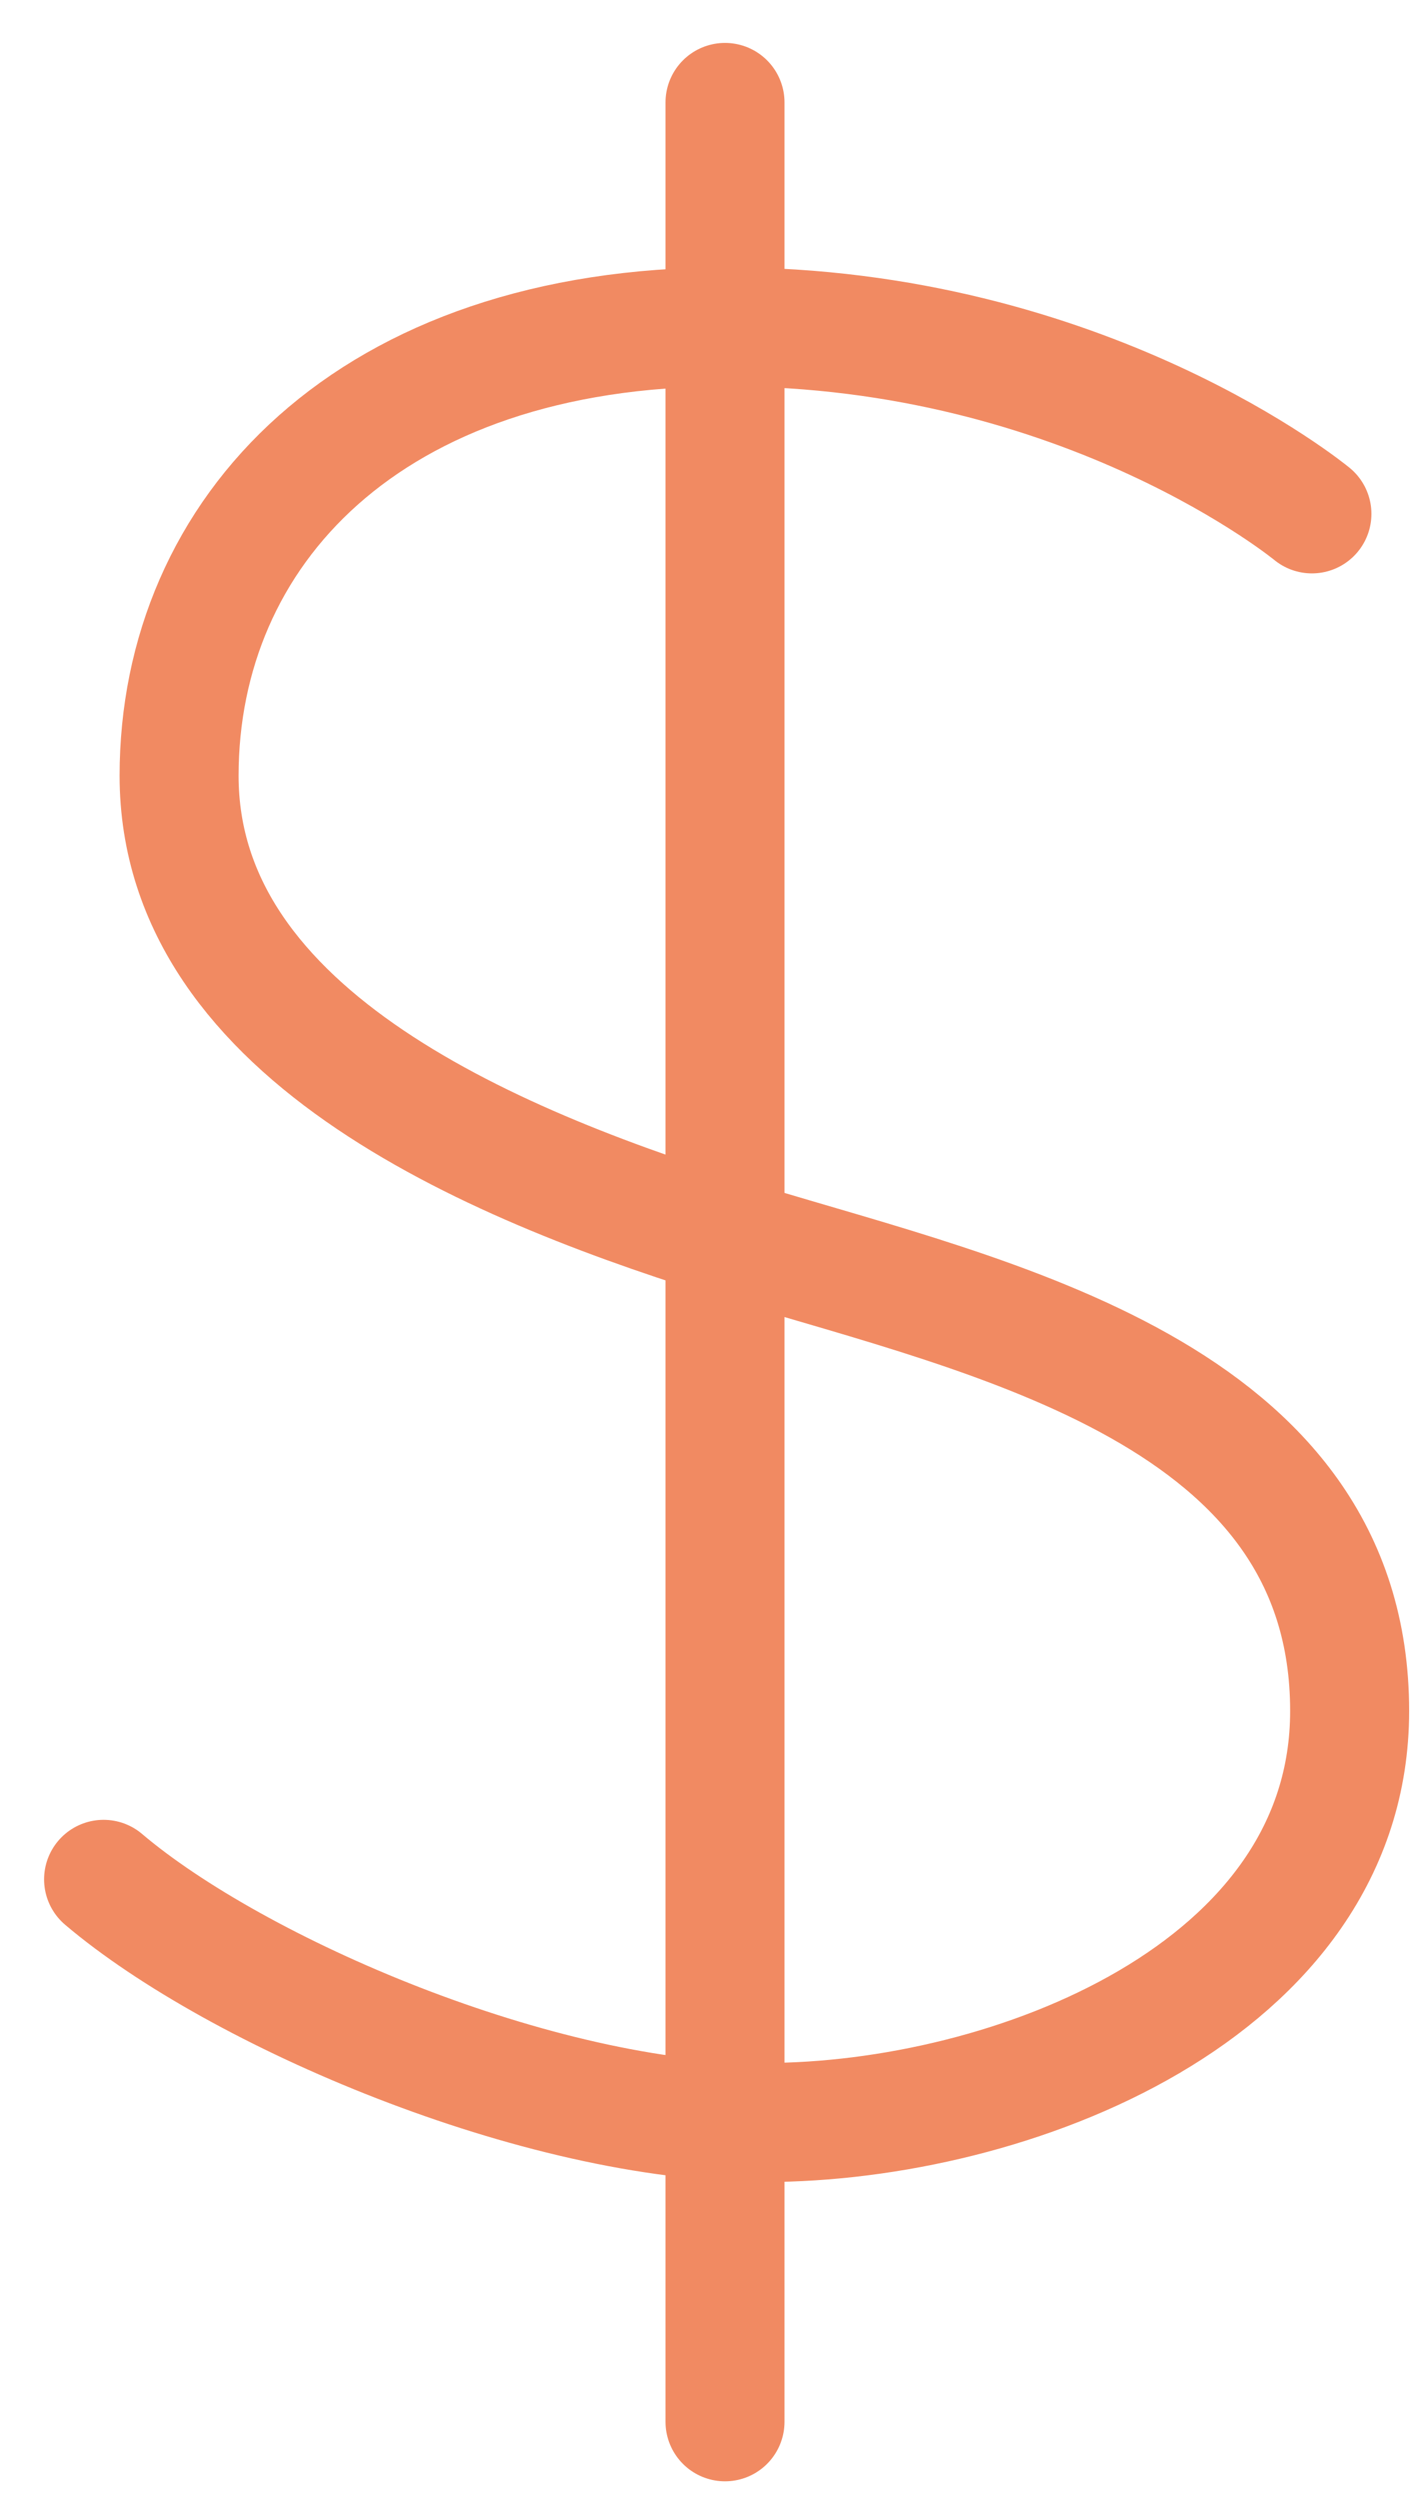 <?xml version="1.0" encoding="UTF-8"?>
<svg xmlns="http://www.w3.org/2000/svg" xmlns:xlink="http://www.w3.org/1999/xlink" width="24px" height="42px" viewBox="0 0 24 42">
  <!-- Generator: Sketch 47.1 (45422) - http://www.bohemiancoding.com/sketch -->
  <title>icon_about_money</title>
  <desc>Created with Sketch.</desc>
  <defs></defs>
  <g id="Layouts" stroke="none" stroke-width="1" fill="none" fill-rule="evenodd" stroke-linecap="round">
    <g id="icon_about_money" stroke="#F18A62" stroke-width="2">
      <g id="money-icon-copy" transform="translate(1, 1)">
        <path d="M21.049,7.633 C21.049,7.633 17.241,4.491 11.212,4.491 C5.183,4.491 2.01,7.947 2.01,12.032 C2.01,16.432 7.404,18.631 11.529,19.888 C15.654,21.145 21.683,22.402 21.683,27.744 C21.683,32.458 15.972,34.658 11.847,34.658 C8.039,34.658 2.962,32.458 0.741,30.573" id="Stroke-1"></path>
        <path d="M11.185,0.721 L11.185,39.686" id="Stroke-3"></path>
      </g>
    </g>
  </g>
</svg>
